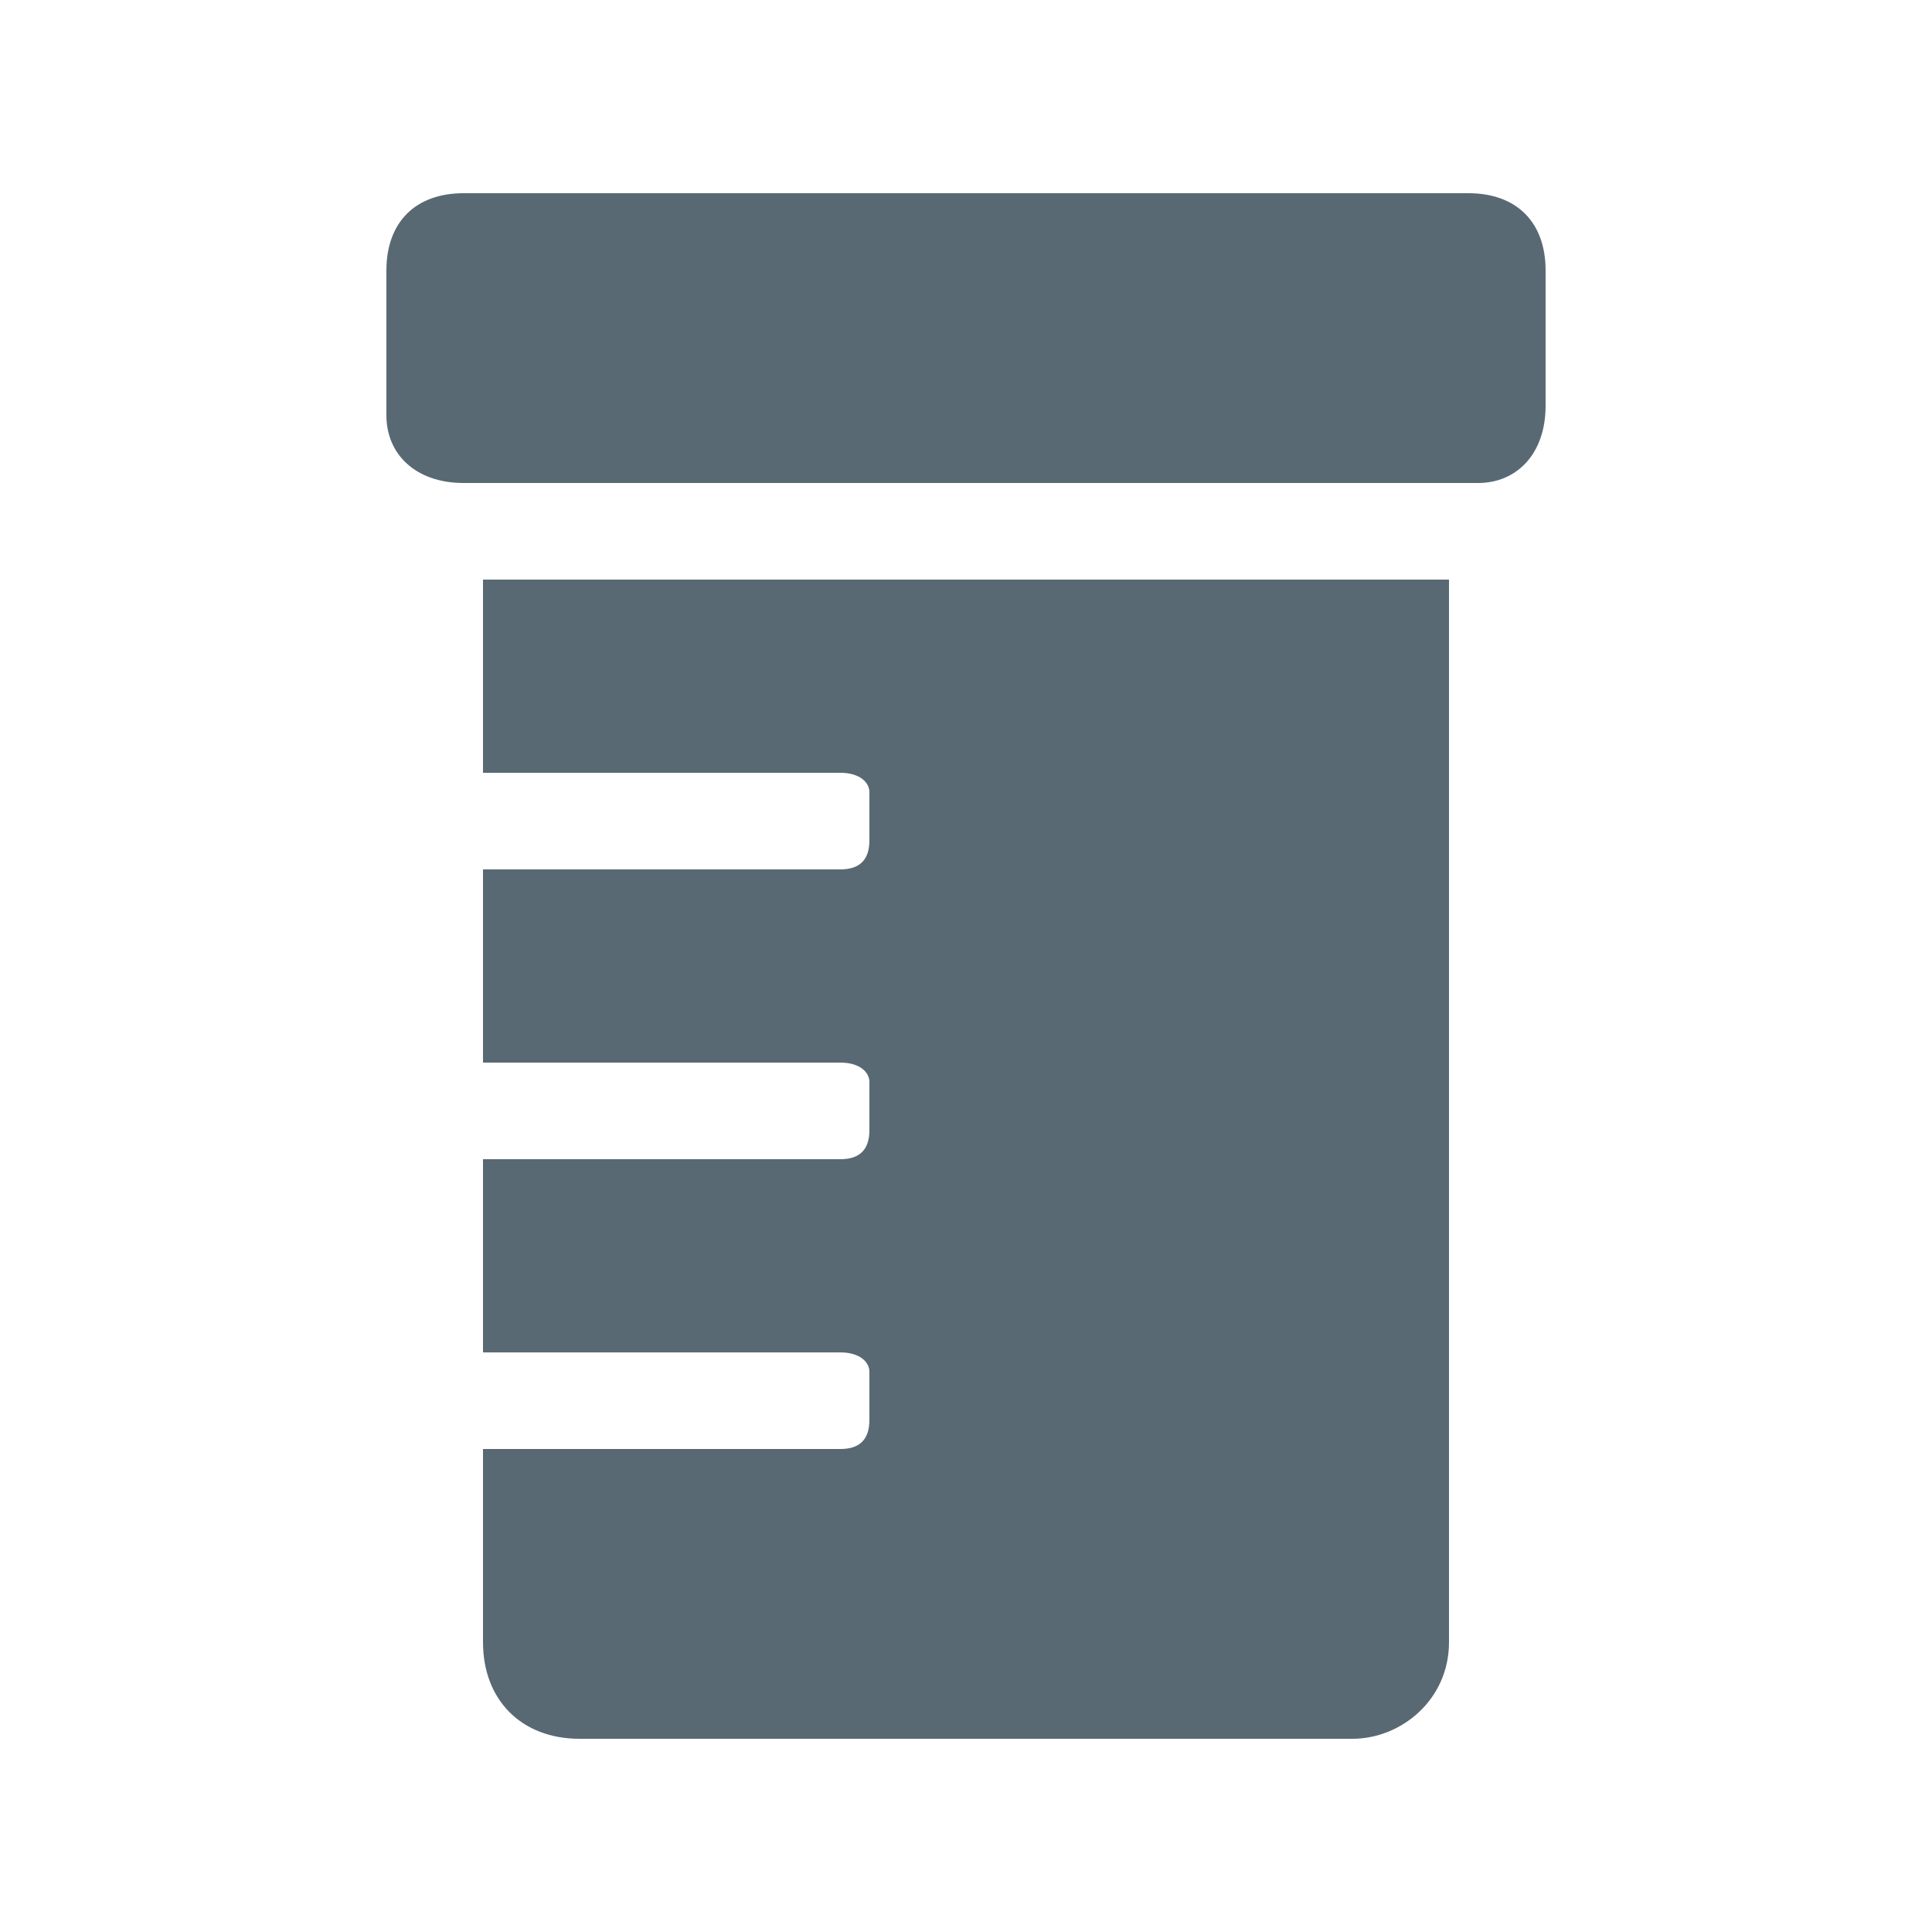 <?xml version="1.0" encoding="utf-8"?>
<!-- Generator: Adobe Illustrator 25.4.1, SVG Export Plug-In . SVG Version: 6.00 Build 0)  -->
<svg version="1.1" id="Layer_1" xmlns="http://www.w3.org/2000/svg" xmlns:xlink="http://www.w3.org/1999/xlink" x="0px" y="0px"
	 viewBox="0 0 20 20" style="enable-background:new 0 0 20 20;" xml:space="preserve">
<style type="text/css">
	.st0{fill:#586974;}
</style>
<path class="st0" d="M5,8h3.7C8.9,8,9,8.1,9,8.2v0.5C9,8.9,8.9,9,8.7,9H5v2h3.7C8.9,11,9,11.1,9,11.2v0.5C9,11.9,8.9,12,8.7,12H5v2
	h3.7C8.9,14,9,14.1,9,14.2v0.5C9,14.9,8.9,15,8.7,15H5v2c0,0.6,0.4,1,1,1h8c0.5,0,1-0.4,1-1V6H5V8z M15.2,2H4.8C4.3,2,4,2.3,4,2.8
	v1.5C4,4.7,4.3,5,4.8,5h10.5C15.7,5,16,4.7,16,4.2V2.8C16,2.3,15.7,2,15.2,2z"/>
</svg>
